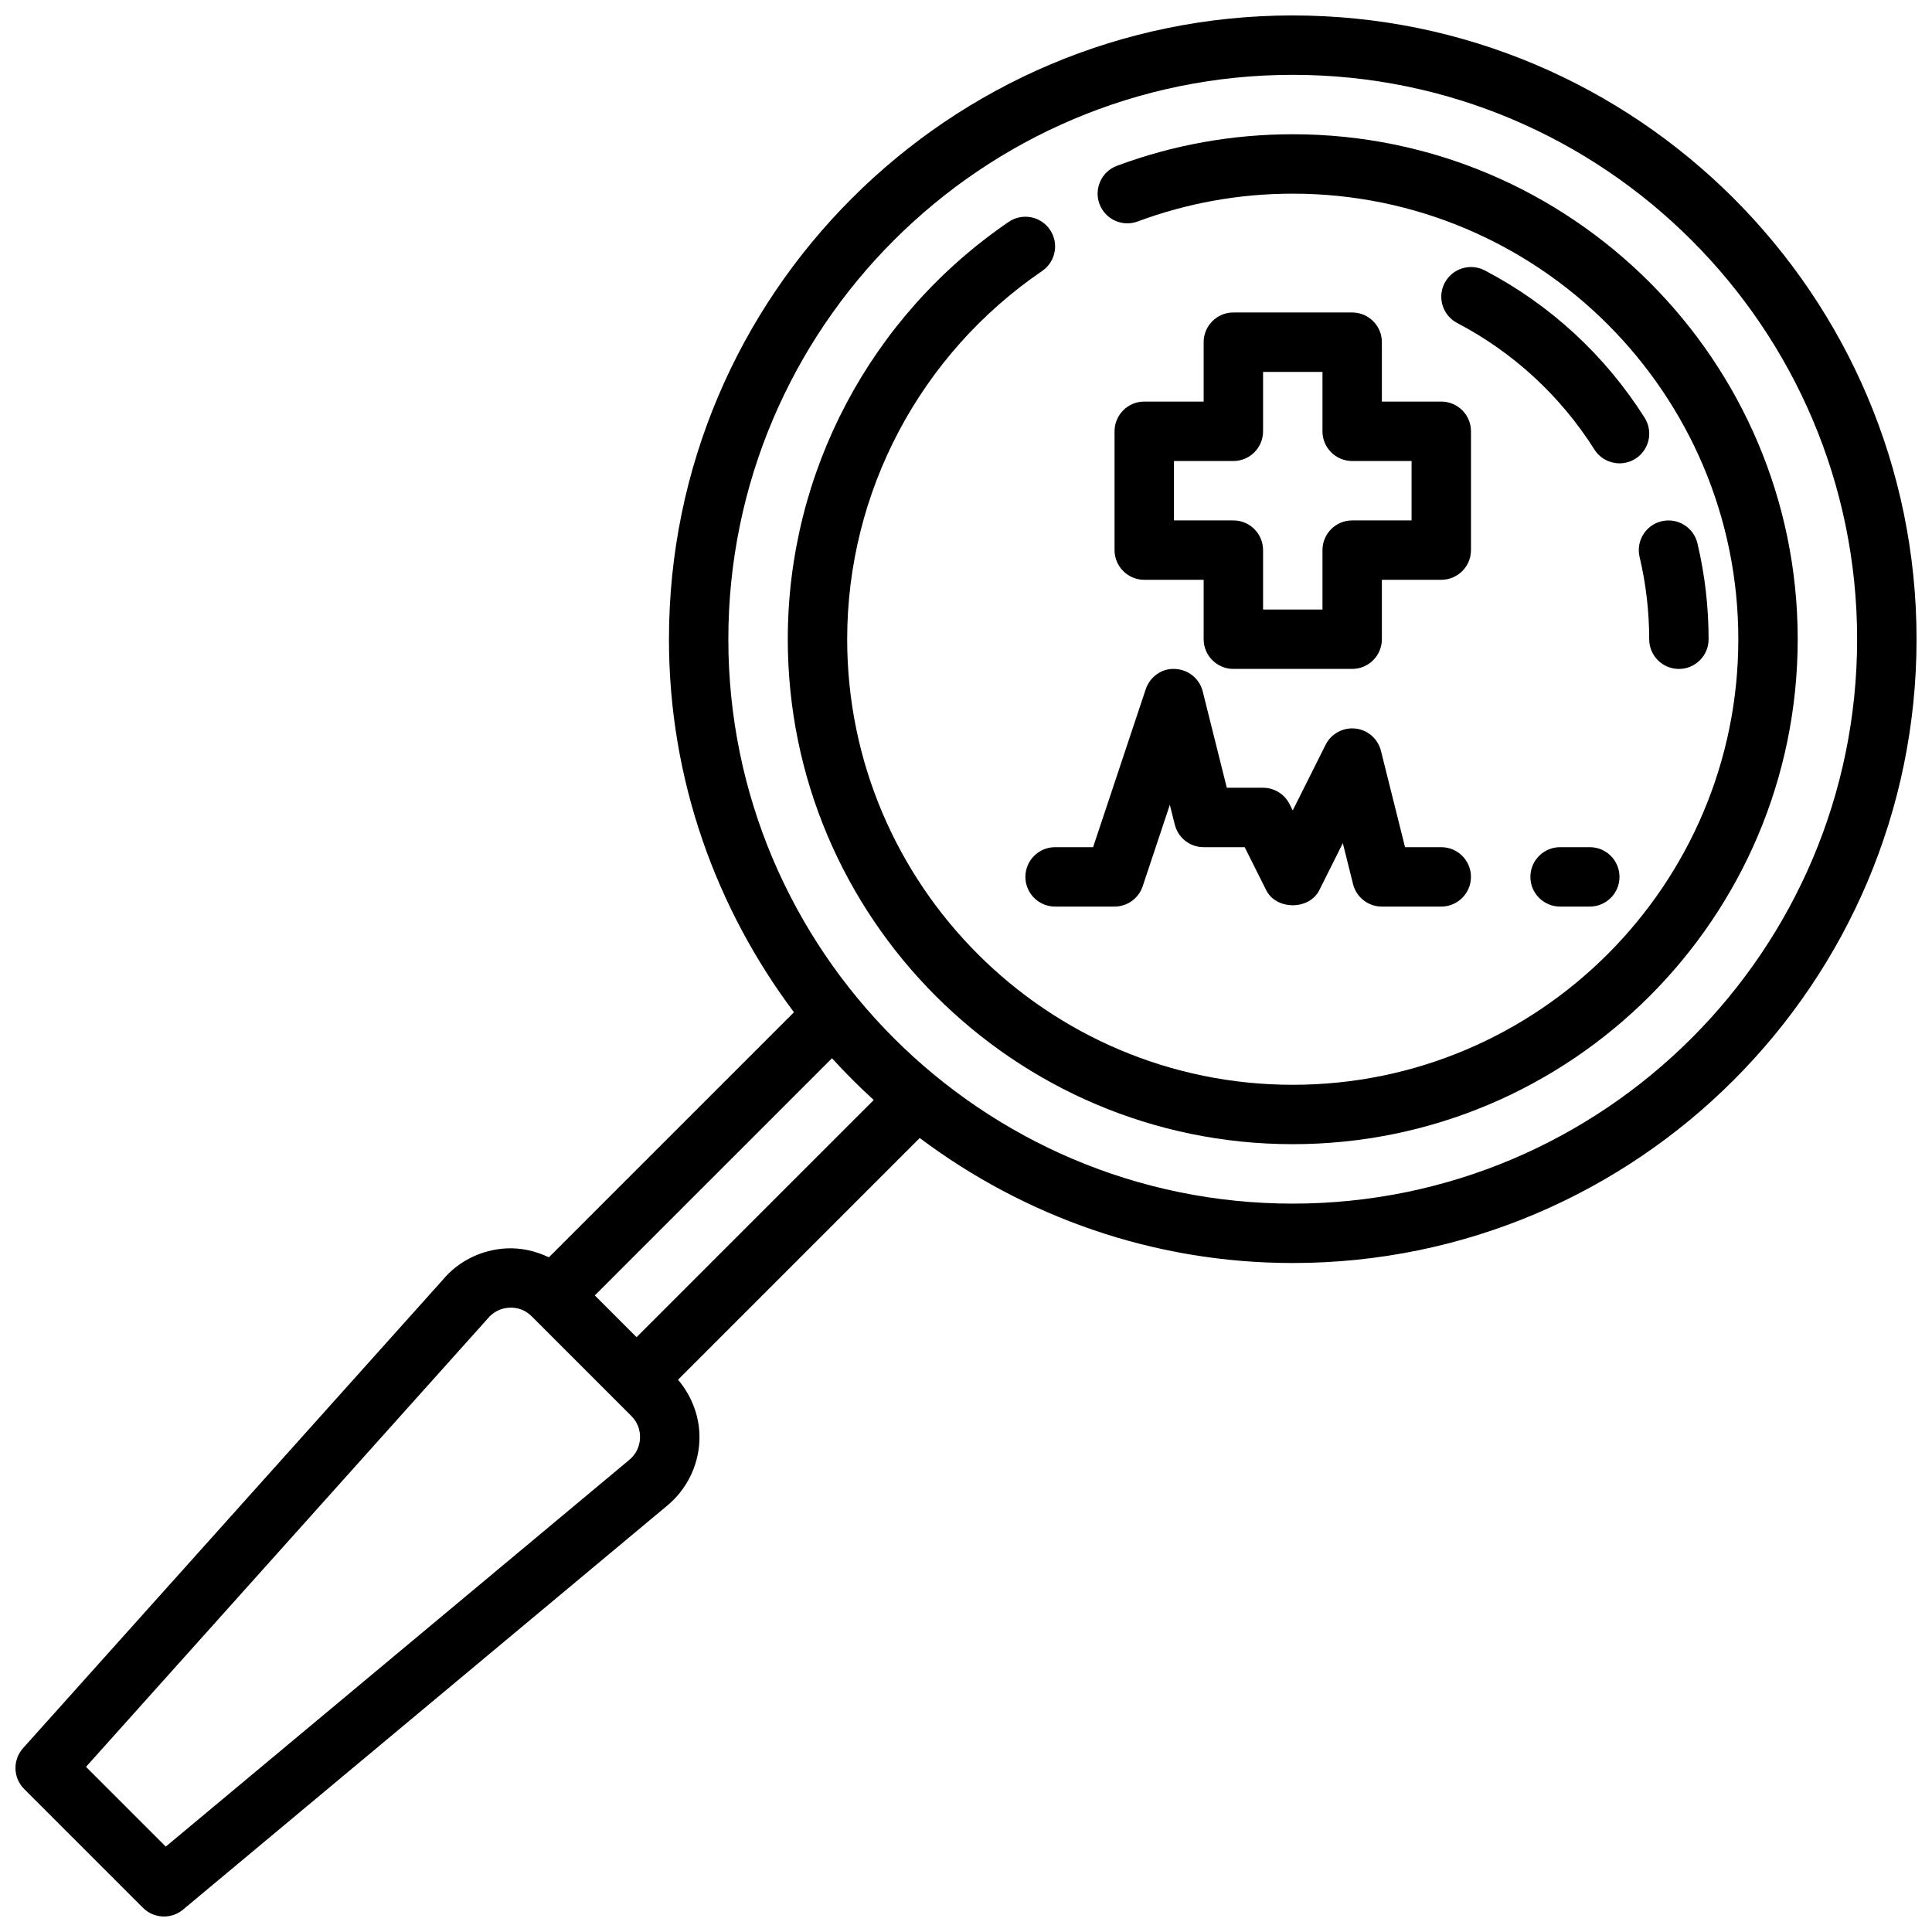 <?xml version="1.0" encoding="UTF-8"?>
<!-- Uploaded to: SVG Repo, www.svgrepo.com, Generator: SVG Repo Mixer Tools -->
<svg width="800px" height="800px" version="1.1" viewBox="144 144 512 512" xmlns="http://www.w3.org/2000/svg">
 <defs>
  <clipPath id="a">
   <path d="m148.09 148.09h503.81v503.81h-503.81z"/>
  </clipPath>
 </defs>
 <path d="m502.34 226.81h-31.488c-4.344 0-7.871 3.527-7.871 7.871v15.742h-15.742c-4.344 0-7.871 3.527-7.871 7.871v31.488c0 4.344 3.527 7.871 7.871 7.871h15.742v15.742c0 4.344 3.527 7.871 7.871 7.871h31.488c4.344 0 7.871-3.527 7.871-7.871v-15.742h15.742c4.344 0 7.871-3.527 7.871-7.871v-31.488c0-4.344-3.527-7.871-7.871-7.871h-15.742v-15.742c0-4.344-3.527-7.871-7.871-7.871zm15.742 39.363v15.742h-15.742c-4.344 0-7.871 3.527-7.871 7.871v15.742h-15.742v-15.742c0-4.344-3.527-7.871-7.871-7.871h-15.742v-15.742h15.742c4.344 0 7.871-3.527 7.871-7.871v-15.742h15.742v15.742c0 4.344 3.527 7.871 7.871 7.871z"/>
 <path d="m415.74 376.38c0 4.344 3.527 7.871 7.871 7.871h15.742c3.394 0 6.391-2.164 7.469-5.383l7.195-21.586 1.316 5.258c0.875 3.512 4.027 5.969 7.641 5.969h10.879l5.699 11.391c2.668 5.336 11.414 5.336 14.082 0l6.227-12.453 2.707 10.84c0.875 3.508 4.023 5.965 7.637 5.965h15.742c4.344 0 7.871-3.527 7.871-7.871s-3.527-7.871-7.871-7.871h-9.598l-6.383-25.527c-0.805-3.195-3.504-5.559-6.777-5.91-3.227-0.348-6.422 1.355-7.894 4.305l-8.707 17.402-0.828-1.66c-1.336-2.672-4.059-4.356-7.043-4.356h-9.598l-6.383-25.527c-0.852-3.394-3.84-5.824-7.336-5.953-3.457-0.234-6.66 2.055-7.769 5.375l-13.949 41.852h-10.07c-4.344 0-7.871 3.523-7.871 7.871z"/>
 <g clip-path="url(#a)">
  <path d="m486.59 148.09c-91.156 0-165.31 74.156-165.31 165.31 0 37.086 12.422 71.242 33.125 98.855l-64.945 64.945c-3.465-1.652-7.273-2.551-11.234-2.363-6.637 0.324-12.863 3.449-16.879 8.328l-111.24 124.12c-2.785 3.117-2.66 7.863 0.301 10.824l31.488 31.488c1.523 1.52 3.539 2.297 5.562 2.297 1.785 0 3.582-0.605 5.047-1.828l128.29-107.04c5.117-4.227 8.234-10.445 8.551-17.066 0.293-5.984-1.82-11.777-5.66-16.32l64.047-64.055c27.621 20.707 61.777 33.129 98.863 33.129 91.156 0 165.31-74.156 165.31-165.31s-74.152-165.31-165.31-165.31zm-175.83 382.8c-0.008 0.008-0.023 0.023-0.039 0.031l-122.79 102.45-21.137-21.137 106.48-118.82c1.434-1.738 3.449-2.754 5.699-2.859 2.32-0.125 4.359 0.707 5.945 2.297l26.395 26.395c1.59 1.59 2.41 3.699 2.297 5.945-0.109 2.246-1.125 4.269-2.856 5.695zm1.938-32.527-11.066-11.066 62.852-62.852c3.519 3.863 7.203 7.551 11.066 11.066zm173.89-35.391c-82.477 0-149.57-67.094-149.57-149.57 0.004-82.477 67.098-149.57 149.57-149.57 82.477 0 149.57 67.094 149.57 149.57s-67.094 149.57-149.57 149.57z"/>
 </g>
 <path d="m486.59 179.58c-16.012 0-31.676 2.809-46.586 8.359-4.078 1.512-6.148 6.055-4.629 10.125 1.52 4.07 6.039 6.141 10.125 4.629 13.137-4.891 26.969-7.371 41.09-7.371 65.109 0 118.08 52.973 118.08 118.08s-52.973 118.08-118.08 118.08-118.08-52.973-118.08-118.08c0-39.016 19.316-75.492 51.672-97.59 3.59-2.457 4.512-7.352 2.062-10.941-2.441-3.59-7.352-4.512-10.941-2.062-36.648 25.031-58.535 66.375-58.535 110.59 0 73.793 60.031 133.82 133.82 133.82 73.793 0 133.82-60.031 133.82-133.82s-60.031-133.82-133.82-133.82z"/>
 <path d="m537.47 215.66c-3.856-2.008-8.605-0.52-10.621 3.328-2.016 3.848-0.52 8.605 3.328 10.621 14.832 7.746 27.402 19.34 36.352 33.512 1.496 2.371 4.055 3.668 6.668 3.668 1.441 0 2.891-0.395 4.195-1.211 3.676-2.32 4.777-7.188 2.457-10.855-10.434-16.527-25.086-30.035-42.379-39.062z"/>
 <path d="m578.51 291.61c1.691 7.102 2.543 14.438 2.543 21.797 0 4.344 3.527 7.871 7.871 7.871s7.871-3.527 7.871-7.871c0-8.582-0.992-17.137-2.961-25.434-1.008-4.227-5.266-6.832-9.477-5.84-4.234 0.996-6.848 5.242-5.848 9.477z"/>
 <path d="m557.44 368.51c-4.344 0-7.871 3.527-7.871 7.871s3.527 7.871 7.871 7.871h7.871c4.344 0 7.871-3.527 7.871-7.871s-3.527-7.871-7.871-7.871z"/>
</svg>
